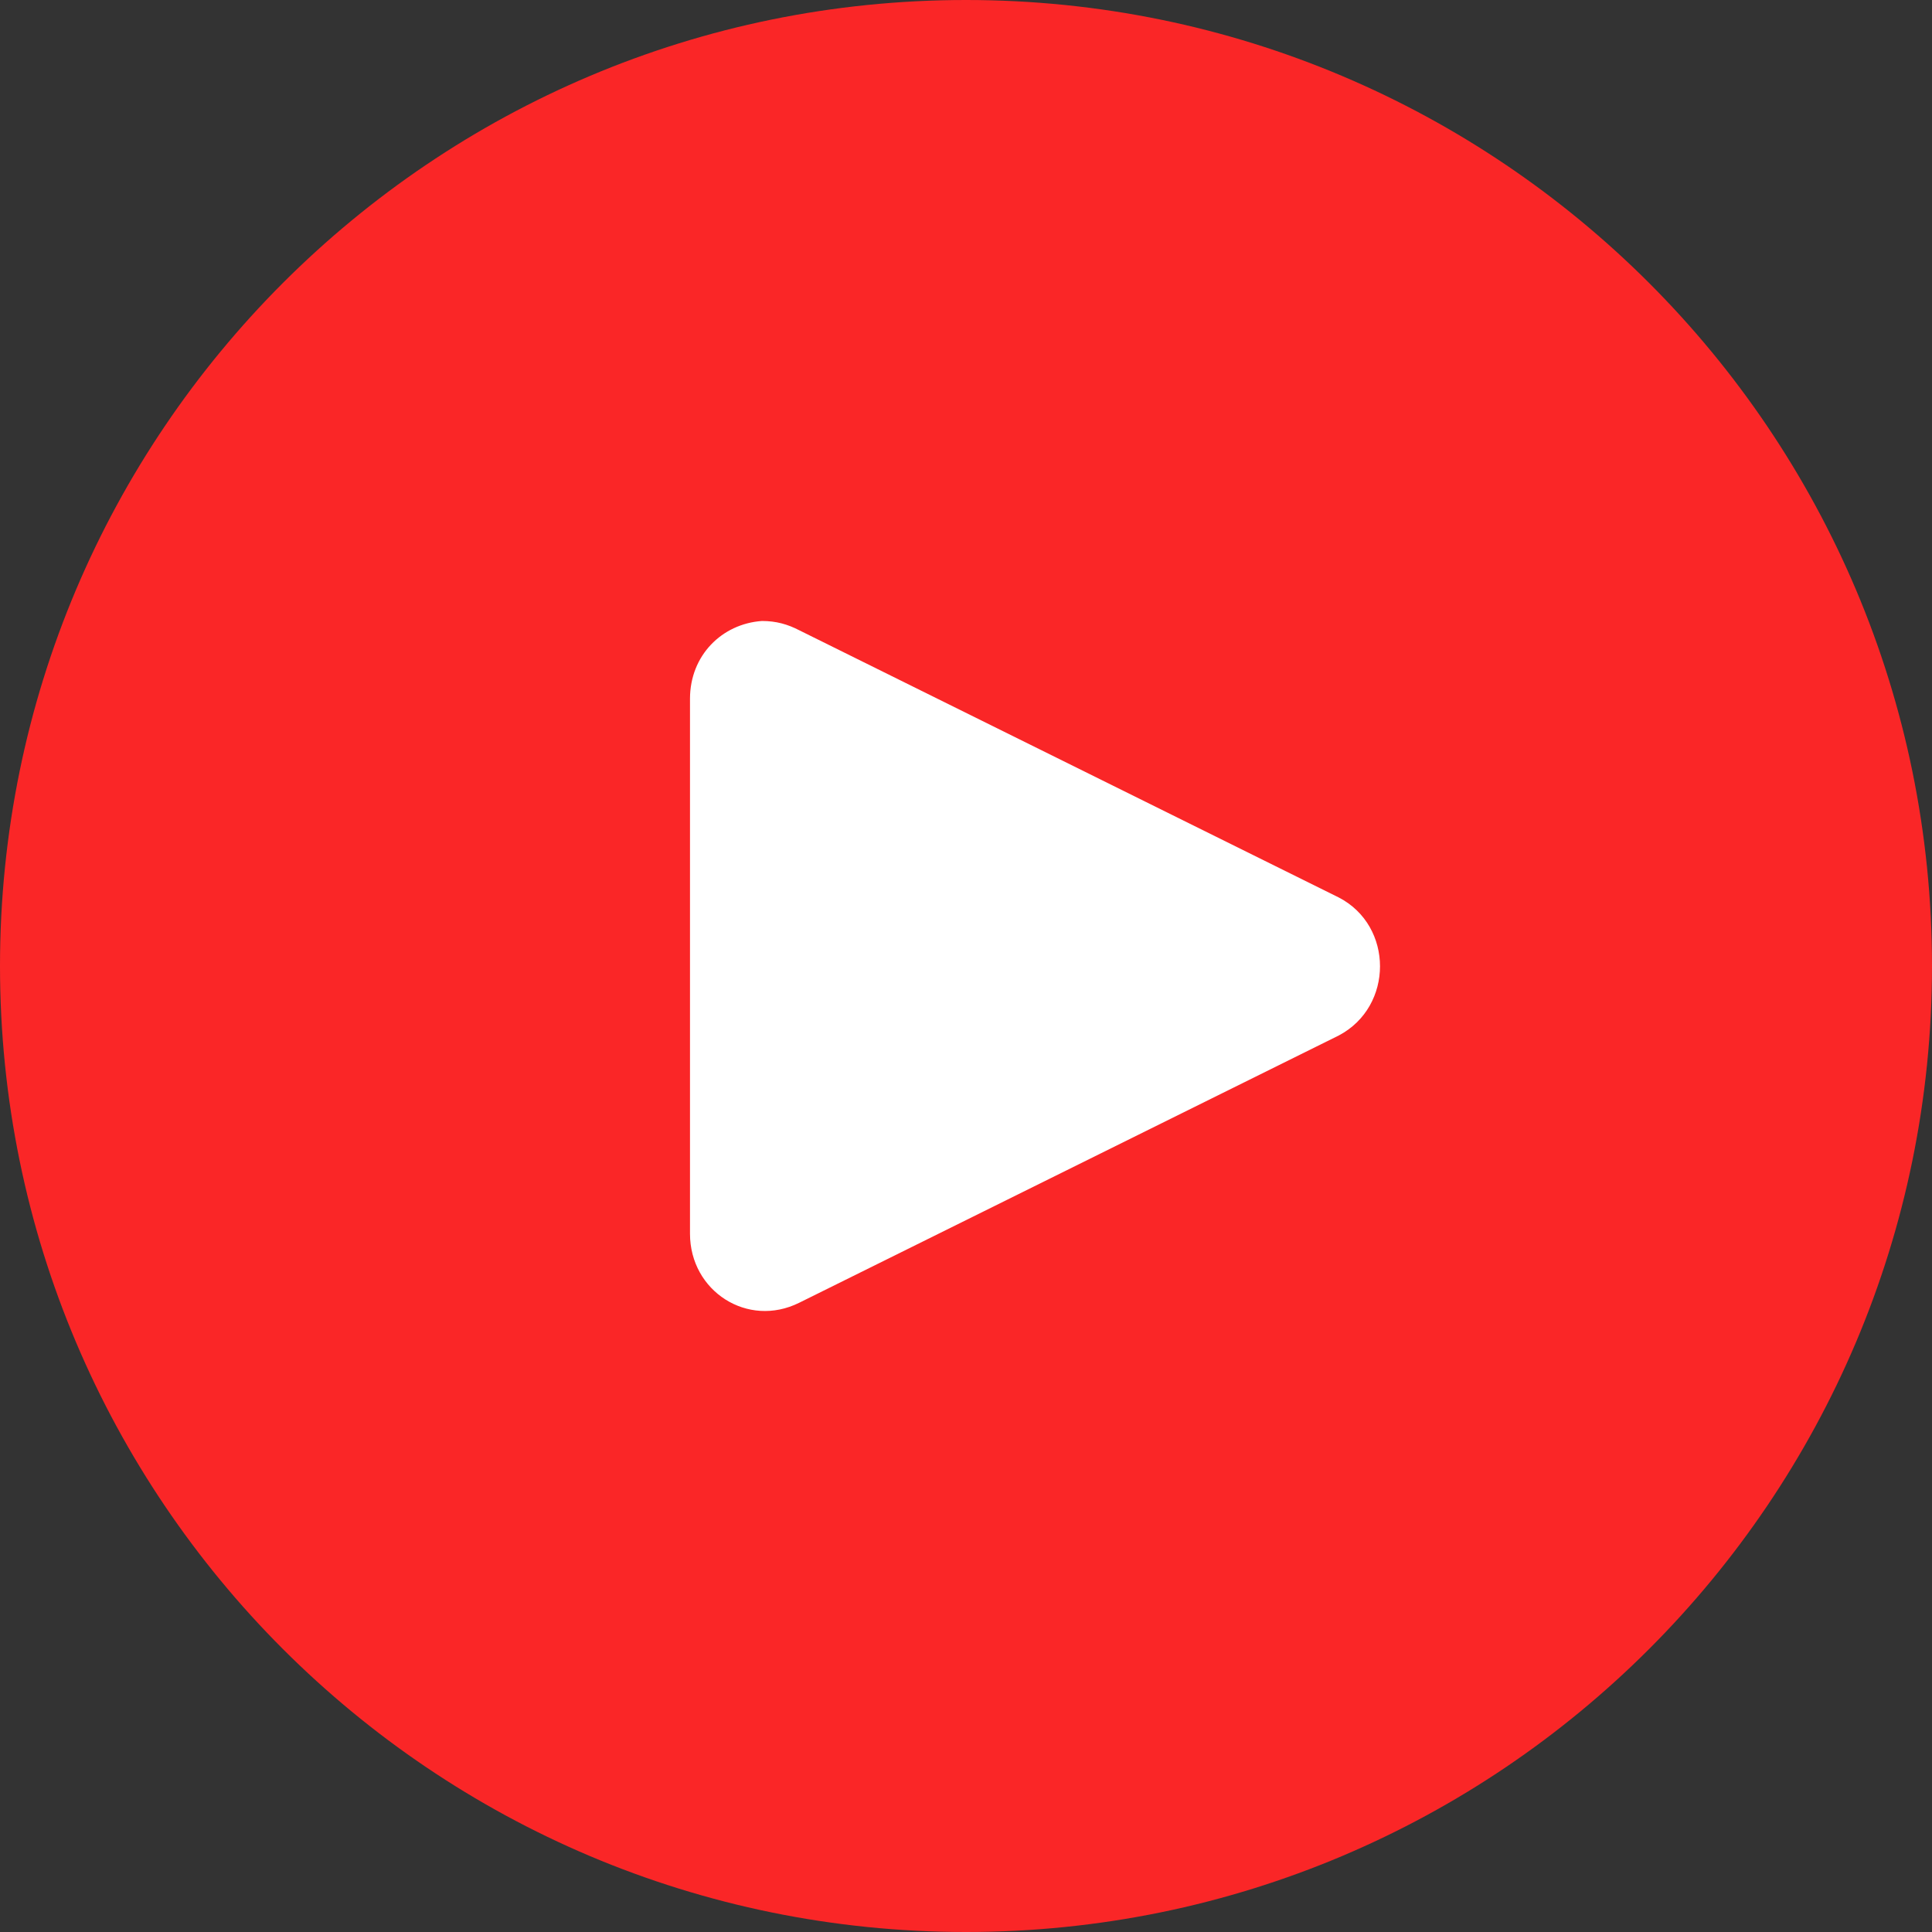 <svg width="50" height="50" viewBox="0 0 50 50" fill="none" xmlns="http://www.w3.org/2000/svg">
<rect x="0" y="0" width="50" height="50" fill="#333333" stroke="none"/>
<path d="M25 50C38.807 50 50 38.807 50 25C50 11.193 38.807 0 25 0C11.193 0 0 11.193 0 25C0 38.807 11.193 50 25 50Z" fill="#FA2627"/>
<path d="M17.857 18.084V31.929C17.857 33.416 19.35 34.38 20.686 33.714L34.648 26.798C36.07 26.048 36.07 23.964 34.648 23.227L20.686 16.312C20.387 16.157 20.089 16.071 19.72 16.071C18.682 16.143 17.857 16.964 17.857 18.084Z" fill="white"/>
</svg>
